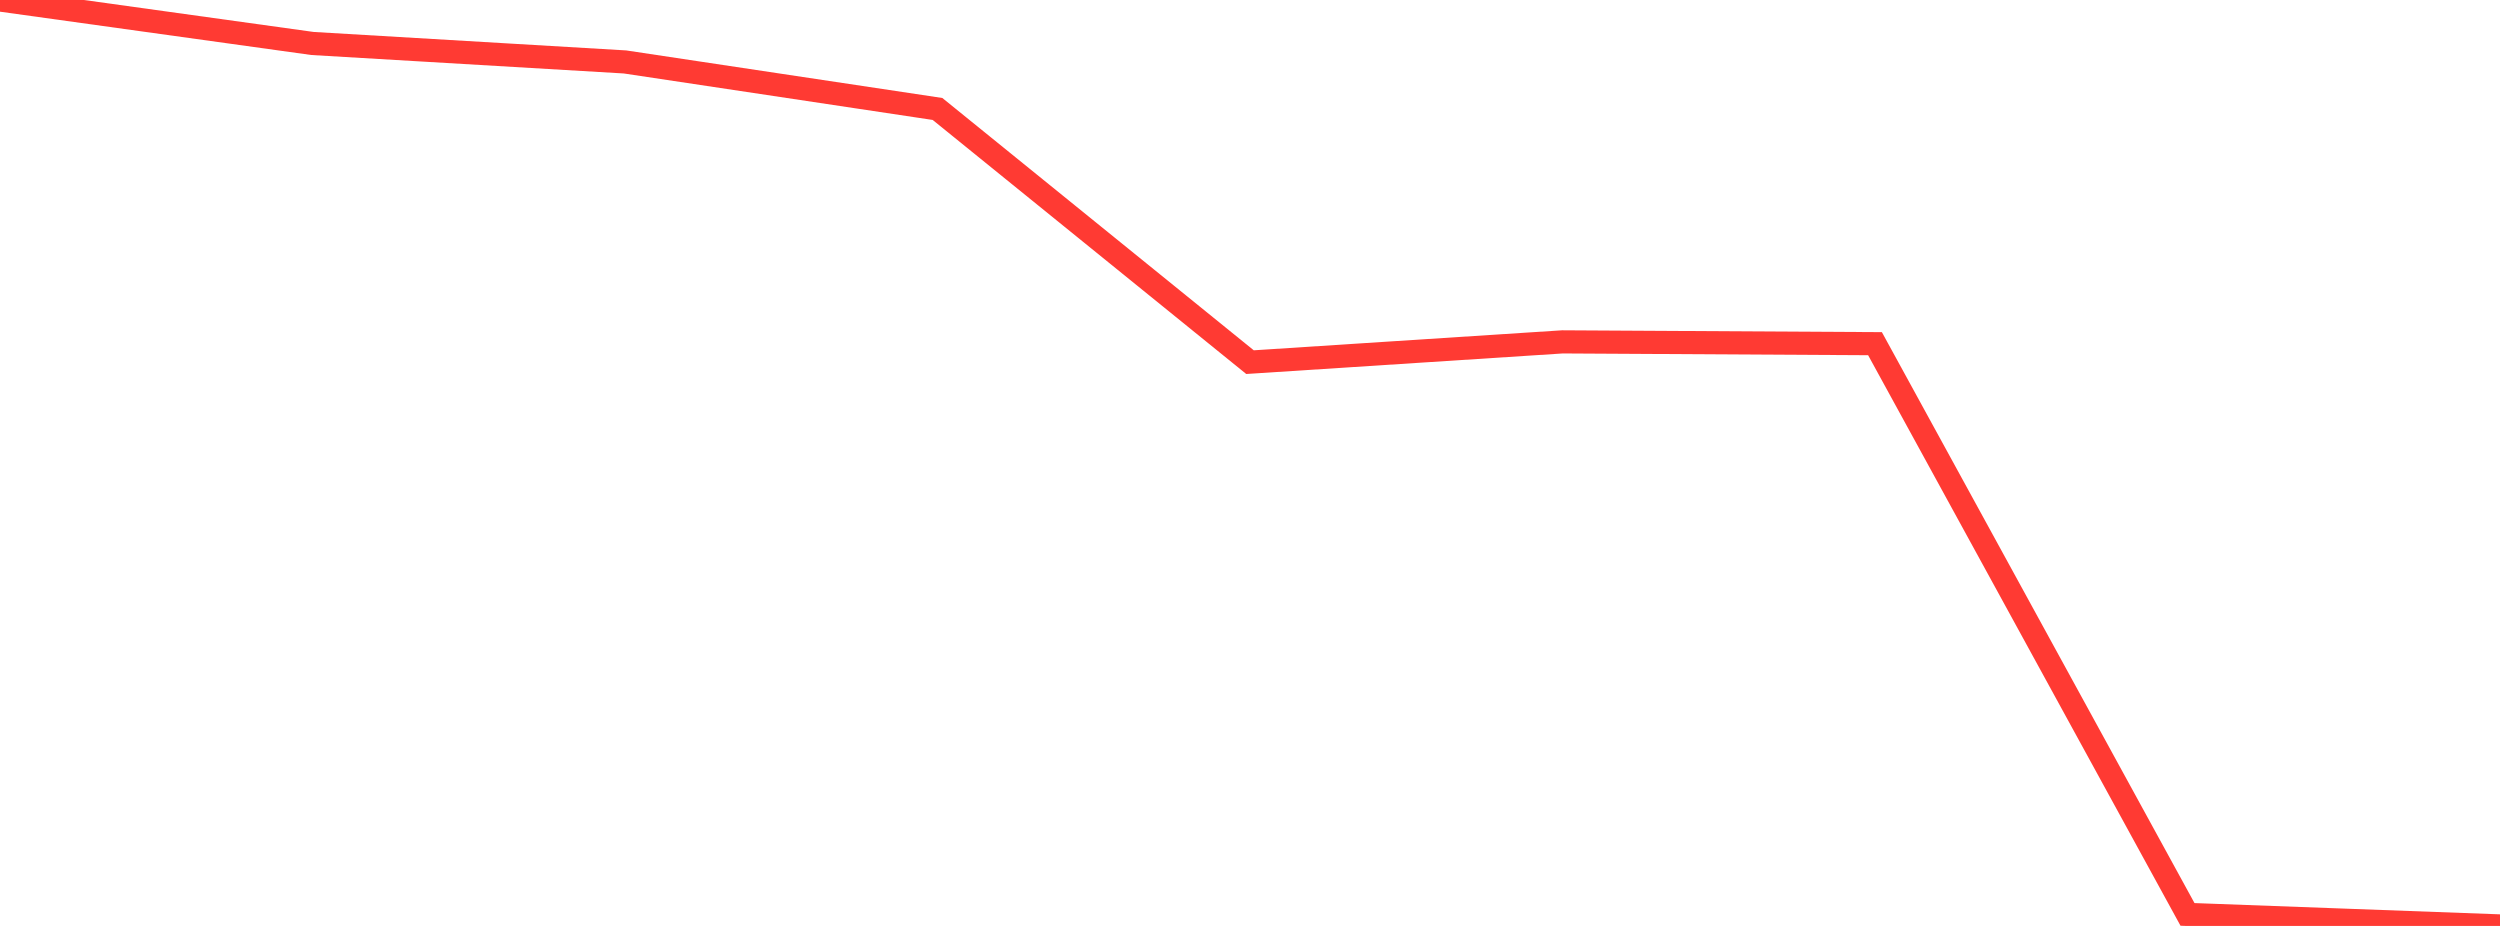 <?xml version="1.0" standalone="no"?>
<!DOCTYPE svg PUBLIC "-//W3C//DTD SVG 1.1//EN" "http://www.w3.org/Graphics/SVG/1.1/DTD/svg11.dtd">

<svg width="135" height="50" viewBox="0 0 135 50" preserveAspectRatio="none" 
  xmlns="http://www.w3.org/2000/svg"
  xmlns:xlink="http://www.w3.org/1999/xlink">


<polyline points="0.0, 0.0 16.875, 2.348 33.75, 3.345 50.625, 5.884 67.5, 19.556 84.375, 18.461 101.25, 18.559 118.125, 49.378 135.0, 50.0" fill="none" stroke="#ff3a33" stroke-width="1.25"/>

</svg>